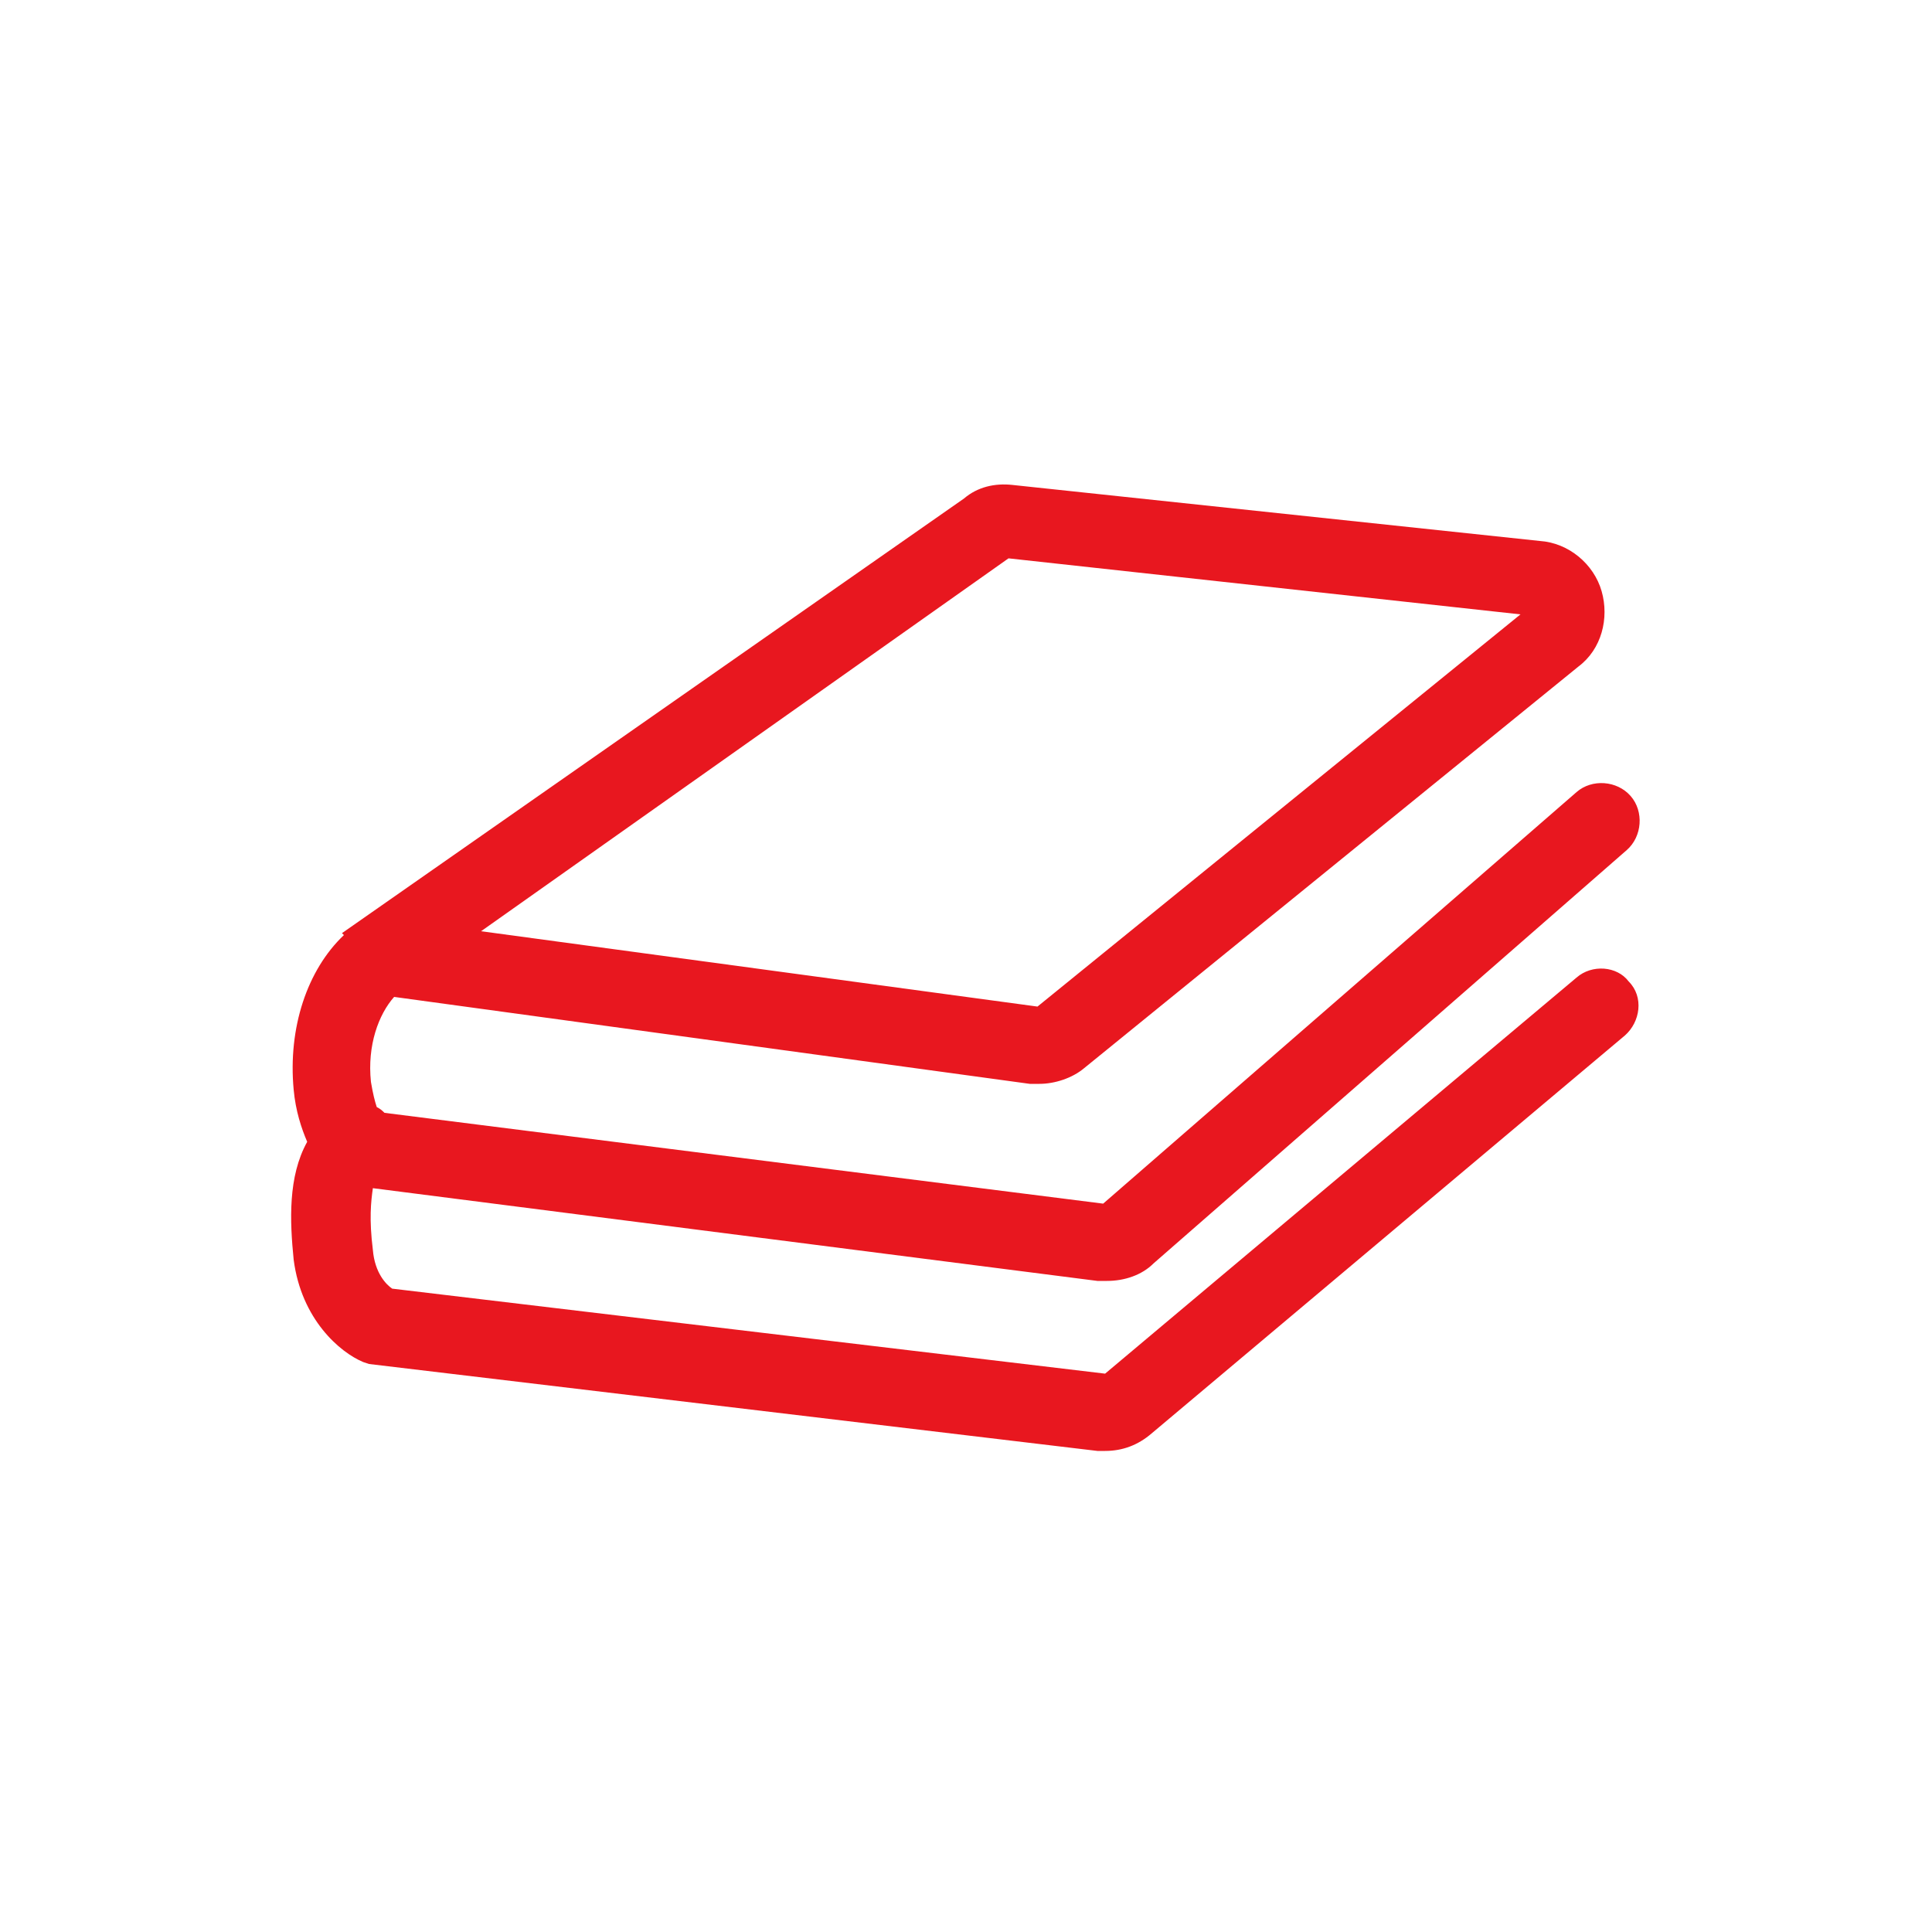 <?xml version="1.0" encoding="utf-8"?>
<!-- Generator: Adobe Illustrator 27.8.1, SVG Export Plug-In . SVG Version: 6.00 Build 0)  -->
<svg version="1.1" id="Layer_2" xmlns="http://www.w3.org/2000/svg" xmlns:xlink="http://www.w3.org/1999/xlink" x="0px" y="0px"
	 viewBox="0 0 100 100" style="enable-background:new 0 0 100 100;" xml:space="preserve">
<style type="text/css">
	.st0{fill:#E8171F;}
</style>
<path class="st0" d="M81.6,50.6L57.2,71.1l-36.9-4.4c-0.3-0.2-0.9-0.8-1-2c-0.2-1.6-0.1-2.5,0-3.2l37.5,4.8c0.2,0,0.3,0,0.5,0
	c0.9,0,1.8-0.3,2.4-0.9L84.2,44c0.8-0.7,0.9-2,0.2-2.8c-0.7-0.8-2-0.9-2.8-0.2L57.1,62.3l-37.2-4.7c-0.1-0.1-0.2-0.2-0.4-0.3
	c-0.1-0.3-0.2-0.7-0.3-1.3c-0.2-1.9,0.4-3.5,1.2-4.4l32.9,4.5c0.2,0,0.3,0,0.5,0c0.8,0,1.7-0.3,2.3-0.8l25.6-20.8
	c1.2-0.9,1.6-2.5,1.2-3.9c-0.4-1.4-1.7-2.5-3.2-2.6l-27.3-2.9c-0.9-0.1-1.8,0.1-2.5,0.7L17.7,48.3l0.1,0.1c-1.9,1.8-2.9,4.8-2.6,8
	c0.1,1.1,0.4,2,0.7,2.7c-1,1.8-0.9,4.1-0.7,6.1c0.4,3.1,2.4,4.8,3.6,5.3l0.3,0.1l37.7,4.5c0.1,0,0.3,0,0.4,0c0.9,0,1.7-0.3,2.4-0.9
	l24.5-20.6c0.8-0.7,1-2,0.2-2.8C83.7,50,82.4,49.9,81.6,50.6z M52.2,28.9l26.5,2.9l-25,20.3l-28.8-3.9L52.2,28.9z"/>
</svg>
